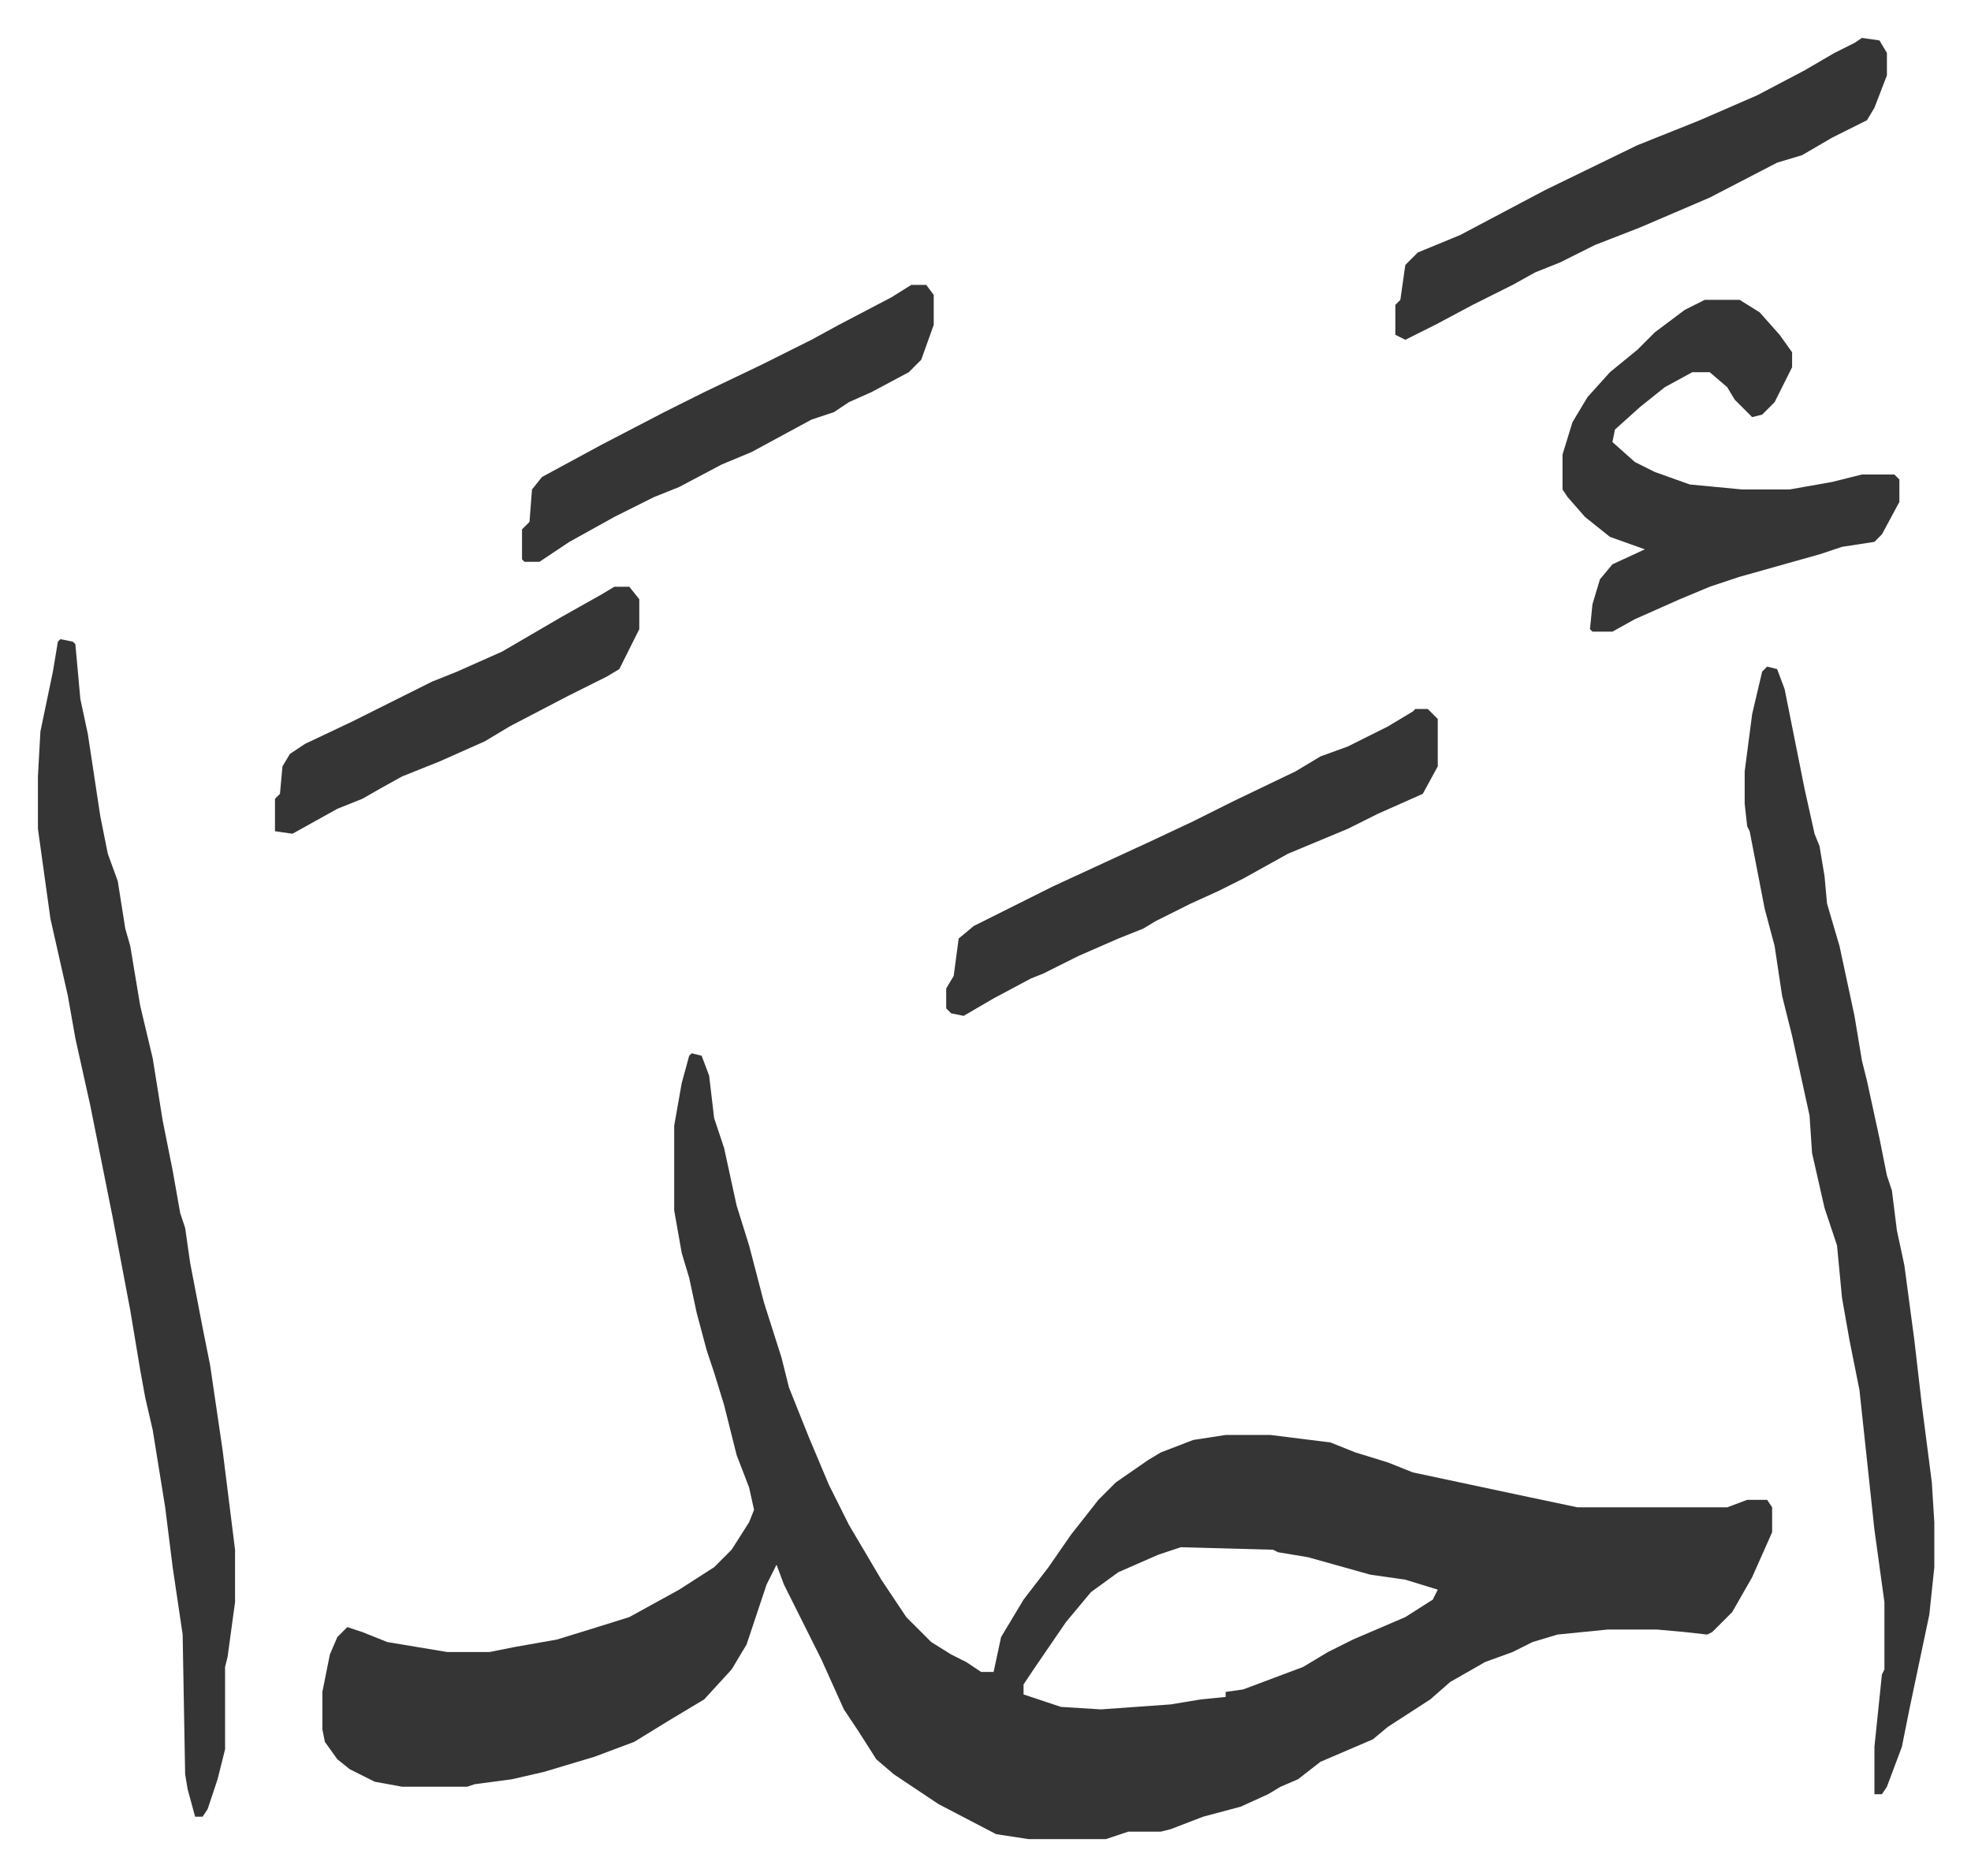 <svg xmlns="http://www.w3.org/2000/svg" viewBox="-15.2 234.8 789.9 751.9">
    <path fill="#353535" id="rule_normal" d="m262 657 4 1 3 8 2 17 4 12 5 23 5 16 6 23 7 22 3 12 8 20 8 19 8 16 13 22 10 15 10 10 8 5 6 3 6 4h5l3-14 9-15 10-13 9-13 11-14 7-7 13-9 5-3 13-5 13-2h18l24 3 10 4 13 4 10 4 47 10 19 4h60l8-3h8l2 3v10l-8 18-8 14-8 8-2 1-9-1-11-1h-20l-20 2-10 3-8 4-11 4-14 8-8 7-17 11-6 5-21 9-9 7-7 3-5 3-11 5-15 4-13 5-4 1h-13l-9 3h-31l-13-2-23-12-18-12-7-6-7-11-6-9-9-20-15-30-3-8-4 8-8 24-6 10-11 12-15 9-13 8-16 6-20 6-13 3-15 2-3 1h-26l-11-2-10-5-5-4-5-7-1-5v-15l3-15 3-7 4-4 6 2 10 4 24 4h17l10-2 17-3 13-4 16-5 20-11 14-9 7-7 7-11 2-5-2-9-5-13-5-20-4-13-3-9-4-15-3-14-3-10-3-17v-34l3-17 3-11zm196 198-9 3-16 7-11 8-10 12-13 19-4 6v4l9 3 6 2 16 1 28-2 12-2 10-1v-2l7-1 8-3 16-6 10-6 10-5 21-9 11-7 2-4-13-4-14-2-25-7-12-2-2-1zM9 491l5 1 1 1 2 22 3 14 5 33 3 15 4 11 3 19 2 7 4 24 5 21 4 25 4 20 3 17 2 6 2 14 5 26 3 15 5 34 5 40v21l-3 22-1 4v33l-3 12-4 12-2 3h-3l-3-11-1-6-1-56-4-27-3-24-5-31-3-13-2-11-4-24-7-37-5-25-4-20-6-27-3-17-7-31-5-36v-21l1-18 5-24 2-12zm684 11 4 1 3 8 3 15 5 25 4 18 2 5 2 12 1 11 5 17 6 28 3 18 2 8 5 23 3 15 2 6 2 16 3 14 4 30 3 26 4 31 1 16v18l-2 19-8 38-3 15-6 16-2 3h-3v-19l3-29 1-2v-27l-4-29-6-56-4-20-3-17-2-21-5-15-5-22-1-15-7-32-4-16-3-20-4-15-6-31-1-2-1-9v-13l3-23 4-17zm-25-147h14l8 5 8 9 5 7v6l-7 14-5 5-4 1-7-7-3-5-7-6h-7l-11 6-10 8-10 9-1 5 9 8 8 4 14 5 21 2h19l17-3 12-3h13l2 2v9l-7 13-3 3-13 2-9 3-32 9-12 4-12 5-18 8-9 5h-8l-1-1 1-10 3-10 5-6 13-6-14-5-10-8-7-8-2-3v-14l4-13 6-10 9-10 11-9 7-7 12-9zM552 519h5l4 4v19l-6 11-18 8-12 6-24 10-18 10-10 5-11 5-14 7-5 3-10 4-16 7-14 7-5 2-15 8-12 7-5-1-2-2v-8l3-5 2-15 6-5 16-8 16-8 39-18 17-8 16-8 25-12 10-6 11-4 16-8 10-6zm179-269 7 1 3 5v9l-5 13-3 5-14 7-12 7-10 3-27 14-28 12-18 7-14 7-10 4-9 5-16 8-15 8-12 6-4-2v-12l2-2 2-14 5-5 17-7 34-18 37-18 25-10 23-10 19-10 12-7 8-4zm-381 99h6l3 4v12l-5 14-5 5-15 8-9 4-6 4-9 3-24 13-12 5-17 9-10 4-16 8-18 10-12 8h-6l-1-1v-12l3-3 1-13 4-5 24-13 25-13 16-8 23-11 20-10 11-6 21-11zM231 470h6l4 5v12l-8 16-5 3-16 8-23 12-10 6-18 8-15 6-9 5-7 4-10 4-18 10-7-1v-13l2-2 1-11 3-5 6-4 19-9 16-8 16-8 10-4 18-8 24-14 16-9z"/>
</svg>
